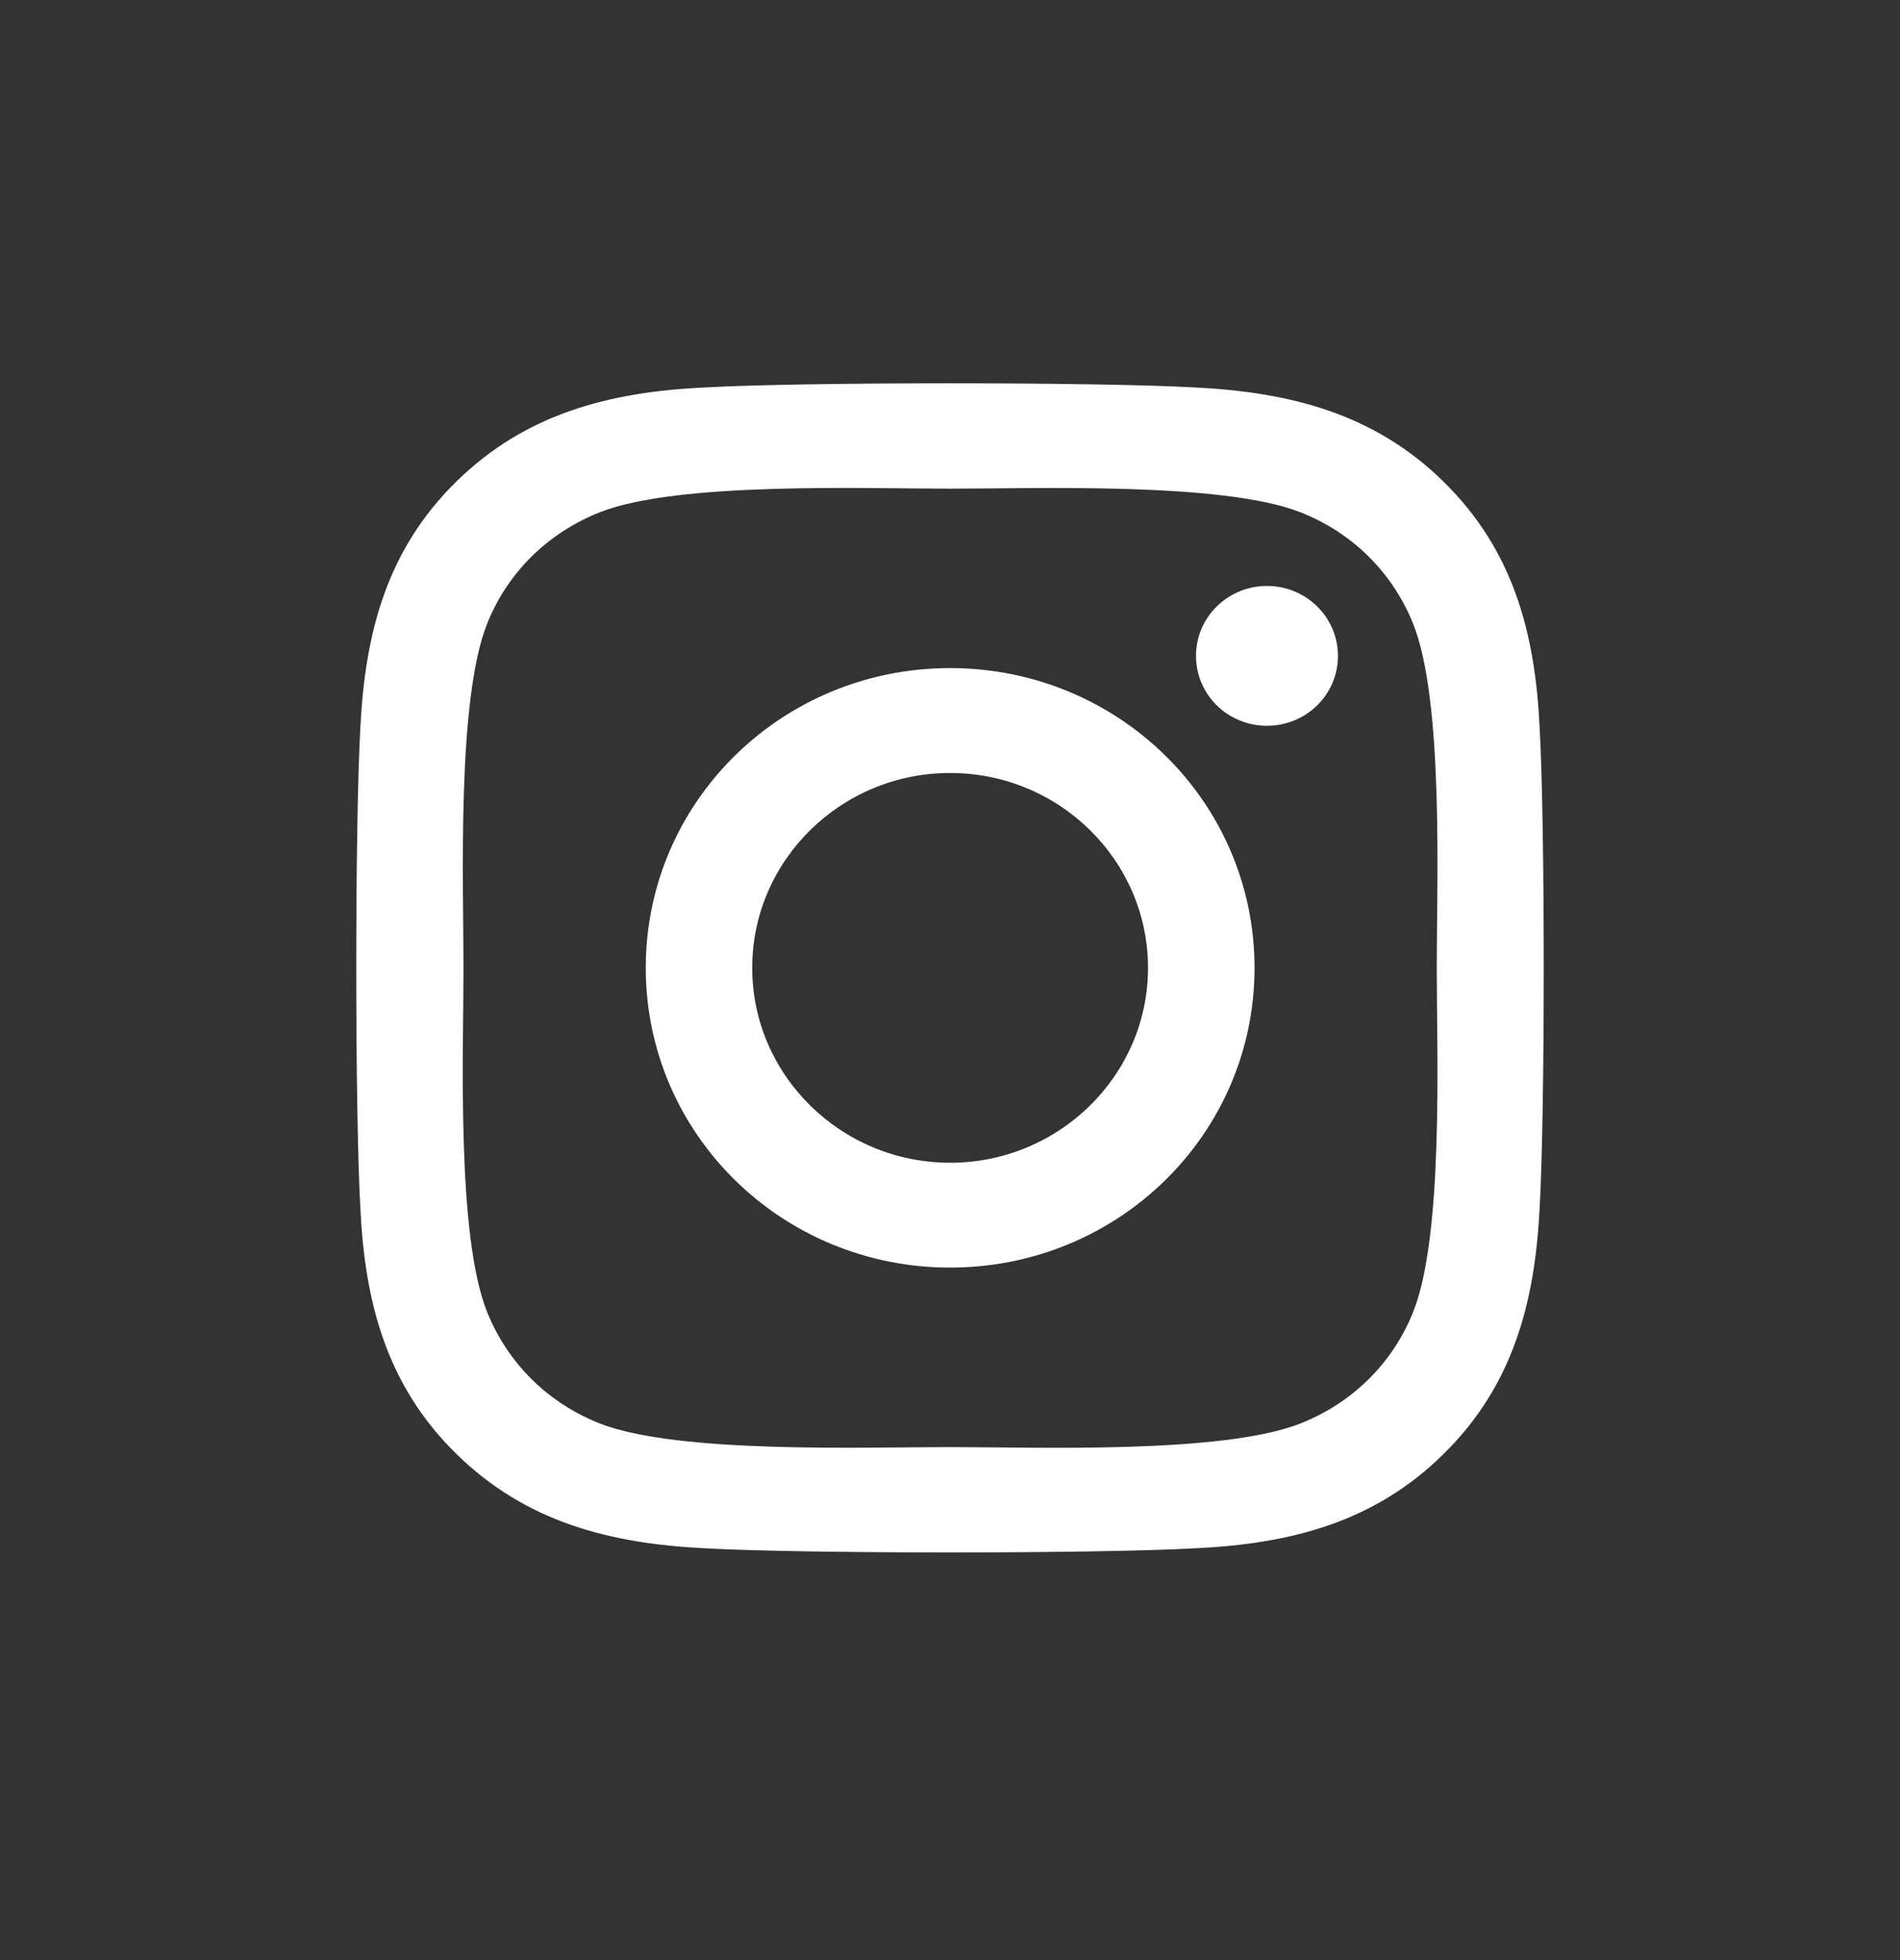 <svg width="32" height="33" viewBox="0 0 32 33" fill="none" xmlns="http://www.w3.org/2000/svg">
<rect x="0" y="0" width="32" height="33" fill="#333333" stroke="none"/>
<path d="M16.002 11.248C13.165 11.248 10.876 13.502 10.876 16.295C10.876 19.088 13.165 21.341 16.002 21.341C18.84 21.341 21.129 19.088 21.129 16.295C21.129 13.502 18.84 11.248 16.002 11.248ZM16.002 19.576C14.168 19.576 12.669 18.105 12.669 16.295C12.669 14.485 14.164 13.014 16.002 13.014C17.84 13.014 19.335 14.485 19.335 16.295C19.335 18.105 17.836 19.576 16.002 19.576ZM22.534 11.042C22.534 11.696 21.999 12.219 21.338 12.219C20.674 12.219 20.143 11.692 20.143 11.042C20.143 10.392 20.678 9.865 21.338 9.865C21.999 9.865 22.534 10.392 22.534 11.042ZM25.93 12.237C25.854 10.66 25.488 9.263 24.315 8.112C23.146 6.962 21.727 6.602 20.125 6.523C18.474 6.43 13.526 6.43 11.875 6.523C10.278 6.597 8.859 6.957 7.685 8.108C6.512 9.259 6.151 10.655 6.07 12.232C5.977 13.857 5.977 18.728 6.07 20.353C6.146 21.93 6.512 23.327 7.685 24.477C8.859 25.628 10.273 25.988 11.875 26.067C13.526 26.16 18.474 26.16 20.125 26.067C21.727 25.993 23.146 25.633 24.315 24.477C25.483 23.327 25.849 21.93 25.93 20.353C26.023 18.728 26.023 13.862 25.93 12.237ZM23.797 22.097C23.449 22.958 22.775 23.621 21.896 23.968C20.58 24.482 17.457 24.363 16.002 24.363C14.548 24.363 11.42 24.477 10.108 23.968C9.234 23.625 8.56 22.962 8.207 22.097C7.685 20.801 7.806 17.727 7.806 16.295C7.806 14.863 7.69 11.784 8.207 10.493C8.555 9.632 9.229 8.969 10.108 8.622C11.424 8.108 14.548 8.227 16.002 8.227C17.457 8.227 20.584 8.112 21.896 8.622C22.771 8.965 23.445 9.628 23.797 10.493C24.319 11.789 24.198 14.863 24.198 16.295C24.198 17.727 24.319 20.806 23.797 22.097Z" fill="white"/>
</svg>
